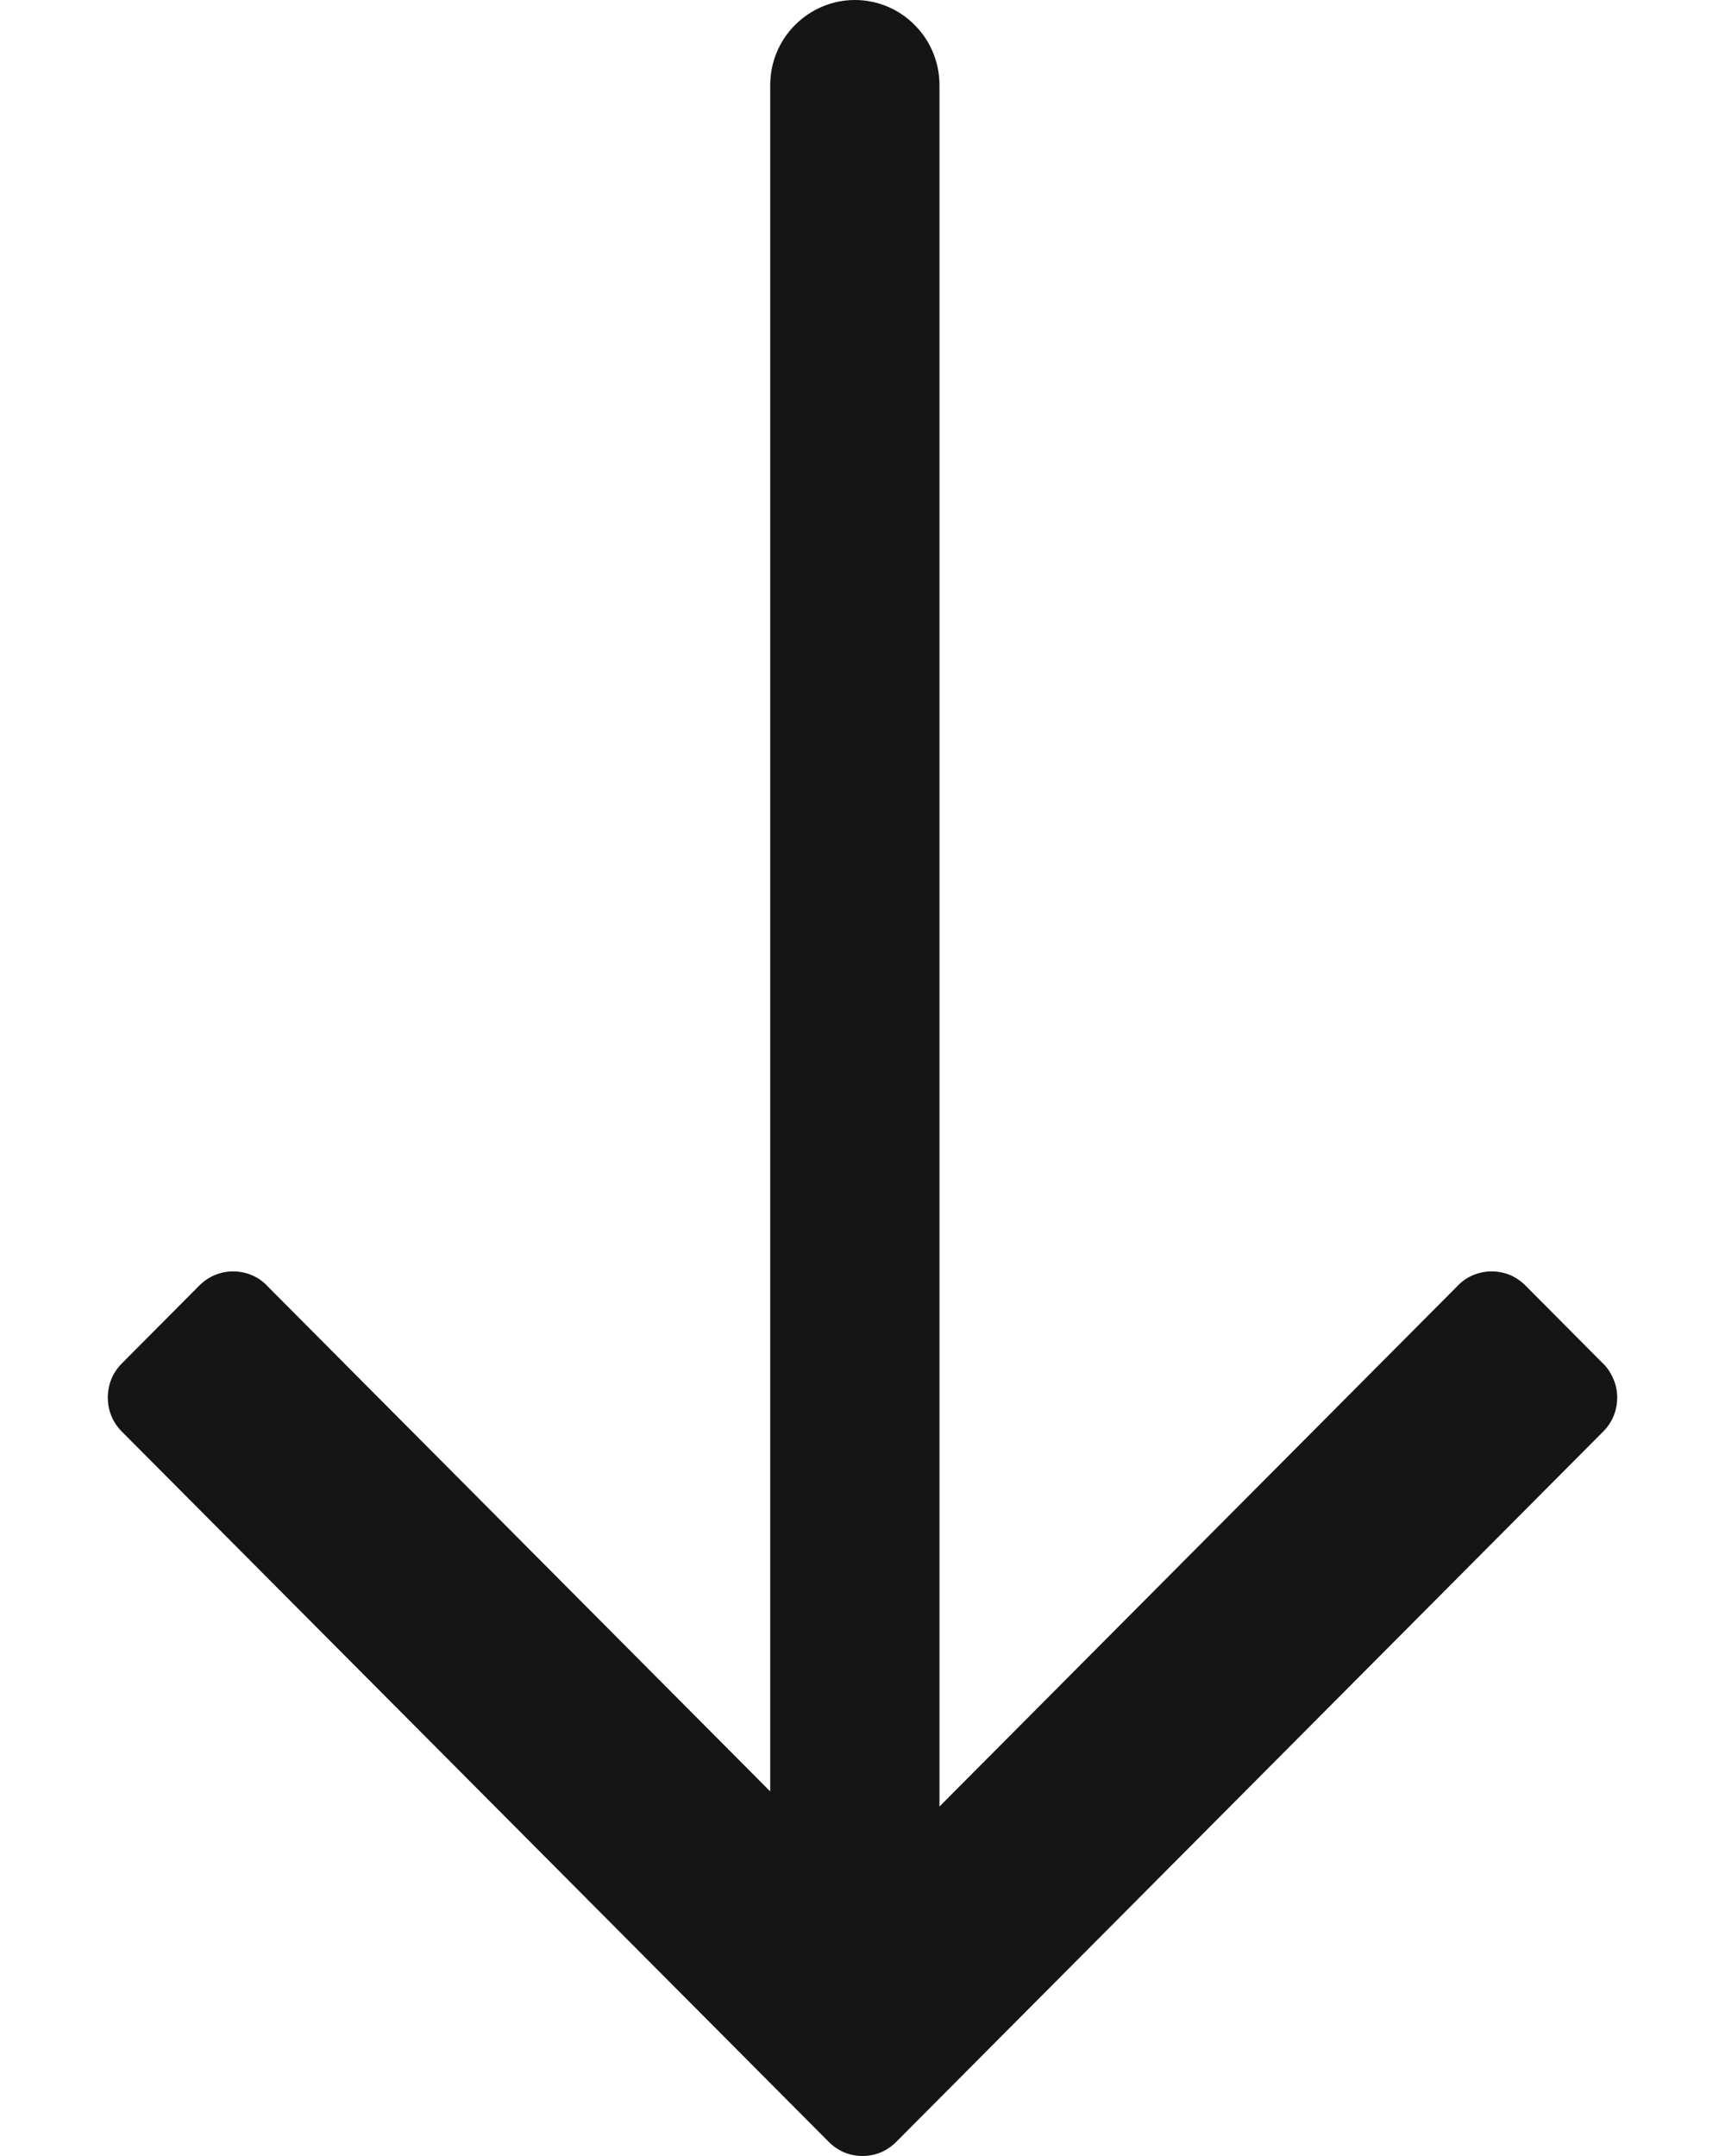 <svg width="8" height="10" viewBox="0 0 8 10" fill="none" xmlns="http://www.w3.org/2000/svg">
<g clip-path="url(#clip0_1305_3712)">
<path d="M0.57 6.319L0.92 5.967C0.941 5.945 0.966 5.927 0.994 5.915C1.021 5.903 1.051 5.897 1.081 5.897C1.112 5.897 1.141 5.903 1.169 5.915C1.197 5.927 1.222 5.945 1.242 5.967L3.572 8.309L3.572 0.395C3.572 0.29 3.613 0.19 3.687 0.116C3.761 0.042 3.86 -1.59089e-07 3.965 -1.54535e-07C4.069 -1.49981e-07 4.169 0.042 4.242 0.116C4.316 0.19 4.357 0.29 4.357 0.395L4.357 8.379L6.757 5.967C6.777 5.945 6.802 5.927 6.83 5.915C6.858 5.903 6.888 5.897 6.918 5.897C6.948 5.897 6.978 5.903 7.006 5.915C7.033 5.927 7.058 5.945 7.079 5.967L7.429 6.319C7.452 6.34 7.469 6.365 7.481 6.393C7.494 6.421 7.5 6.452 7.5 6.482C7.5 6.513 7.494 6.543 7.482 6.571C7.47 6.599 7.452 6.624 7.43 6.645L4.161 9.93C4.14 9.952 4.115 9.97 4.088 9.982C4.06 9.994 4.03 10 4 10C3.97 10 3.94 9.994 3.912 9.982C3.885 9.97 3.86 9.952 3.839 9.93L0.57 6.645C0.548 6.624 0.53 6.599 0.518 6.571C0.506 6.543 0.5 6.513 0.5 6.482C0.5 6.452 0.506 6.421 0.518 6.393C0.53 6.365 0.548 6.34 0.57 6.319Z" fill="#151515"/>
</g>
<defs>
<clipPath id="clip0_1305_3712">
<rect width="10" height="7" fill="white" transform="translate(7.5) rotate(90)"/>
</clipPath>
</defs>
</svg>
